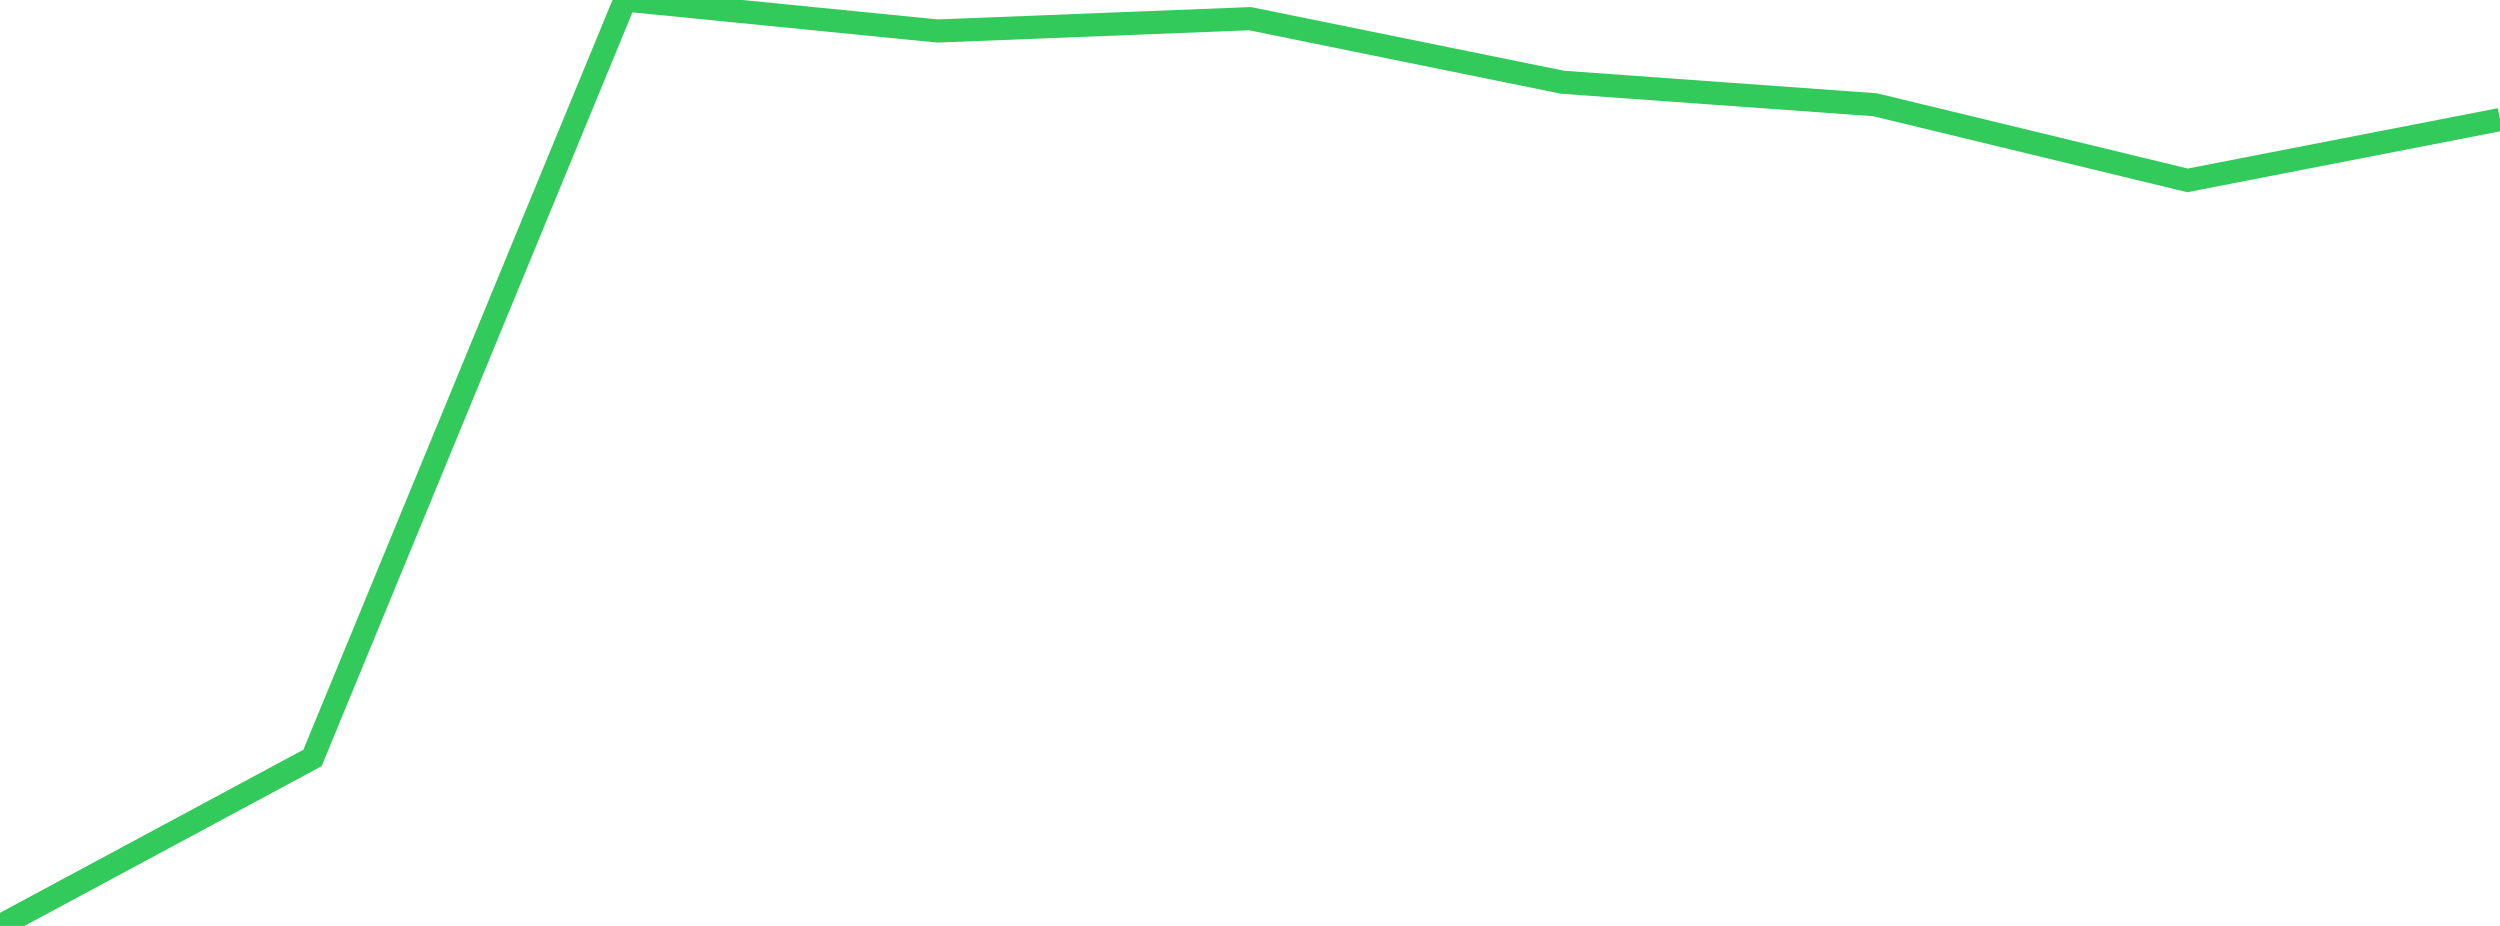 <?xml version="1.0" standalone="no"?>
<!DOCTYPE svg PUBLIC "-//W3C//DTD SVG 1.1//EN" "http://www.w3.org/Graphics/SVG/1.1/DTD/svg11.dtd">

<svg width="135" height="50" viewBox="0 0 135 50" preserveAspectRatio="none" 
  xmlns="http://www.w3.org/2000/svg"
  xmlns:xlink="http://www.w3.org/1999/xlink">


<polyline points="0.0, 50.0 16.875, 40.929 33.75, 0.0 50.625, 1.674 67.5, 1.008 84.375, 4.441 101.25, 5.656 118.125, 9.74 135.0, 6.456" fill="none" stroke="#32ca5b" stroke-width="1.25"/>

</svg>